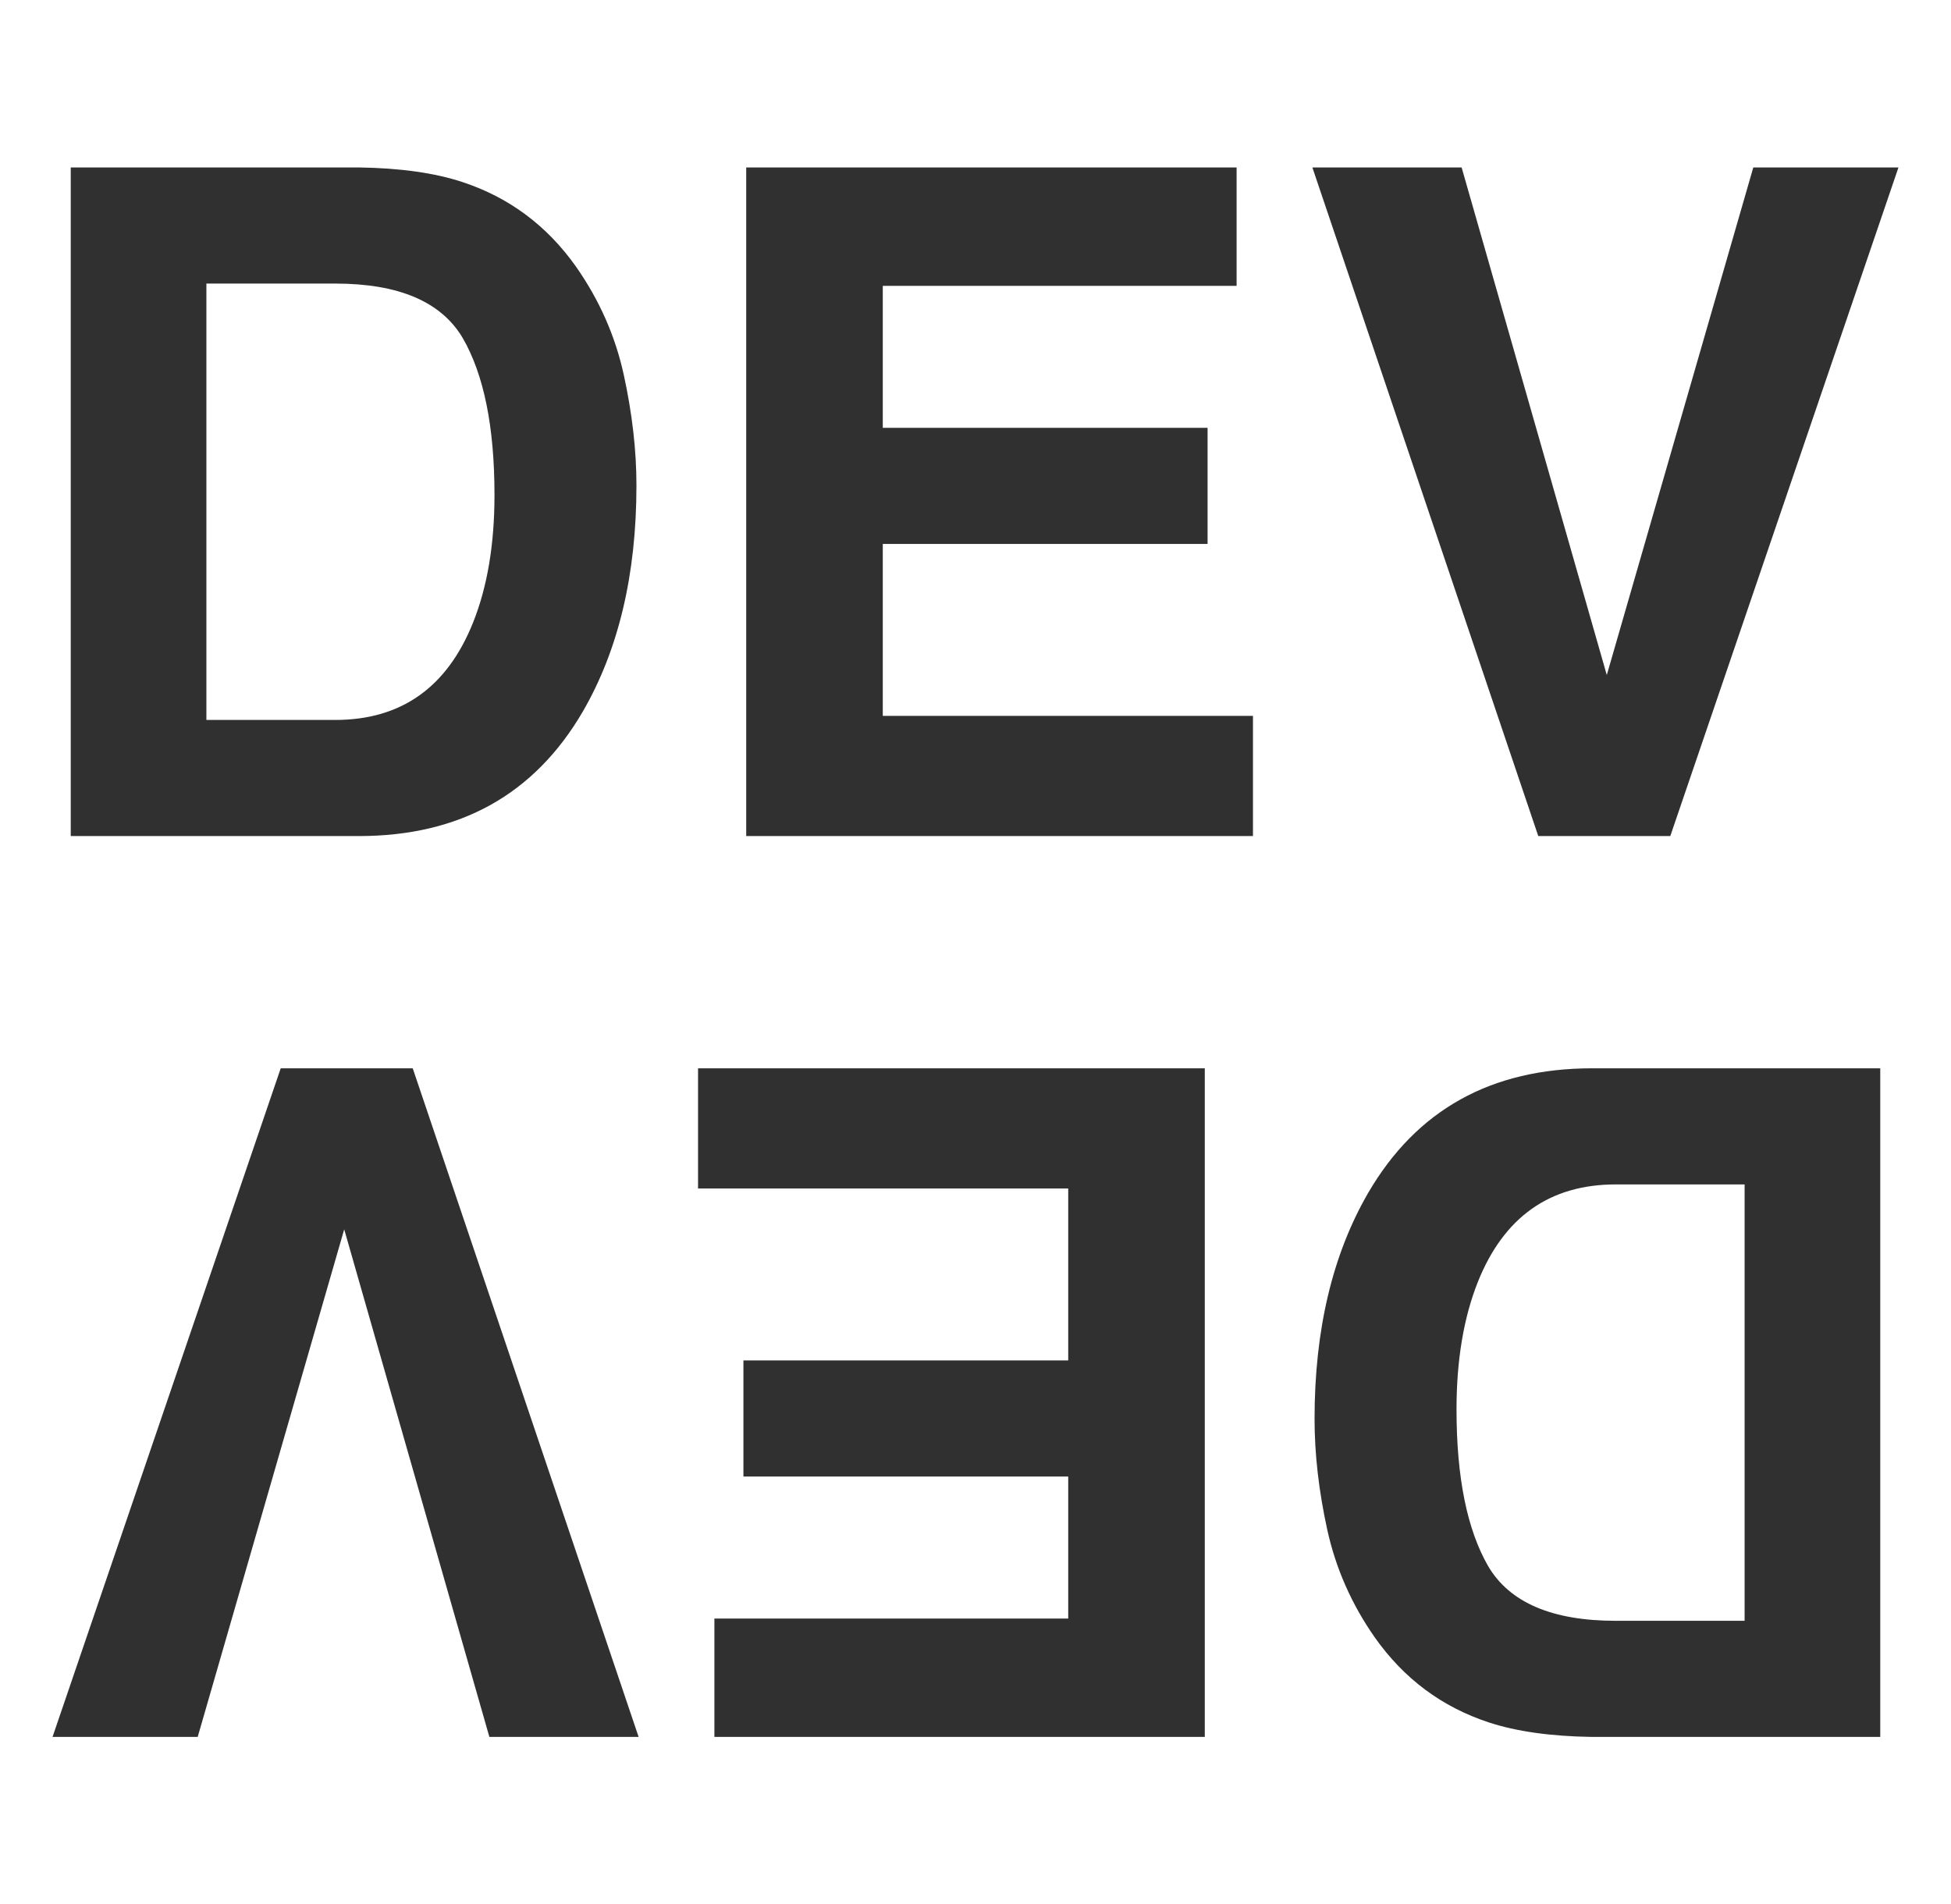 <svg width="42" height="41" viewBox="0 0 42 41" fill="none" xmlns="http://www.w3.org/2000/svg">
<path d="M7.725 18H1.523V3.605H7.725C8.617 3.618 9.359 3.723 9.951 3.918C10.96 4.25 11.777 4.859 12.402 5.744C12.904 6.46 13.245 7.235 13.428 8.068C13.61 8.902 13.701 9.696 13.701 10.451C13.701 12.365 13.317 13.986 12.549 15.315C11.507 17.105 9.899 18 7.725 18ZM9.961 7.277C9.499 6.496 8.584 6.105 7.217 6.105H4.443V15.5H7.217C8.636 15.5 9.626 14.8 10.185 13.4C10.492 12.632 10.645 11.717 10.645 10.656C10.645 9.191 10.417 8.065 9.961 7.277ZM25.996 11.711H19.004V15.412H26.973V18H16.064V3.605H26.621V6.154H19.004V9.211H25.996V11.711ZM28.252 3.605H31.465L34.59 14.533L37.744 3.605H40.869L35.957 18H33.115L28.252 3.605Z" fill="#303030"/>
<path d="M34.275 23L40.477 23L40.477 37.395L34.275 37.395C33.383 37.382 32.641 37.277 32.049 37.082C31.04 36.75 30.223 36.141 29.598 35.256C29.096 34.54 28.755 33.765 28.572 32.932C28.39 32.098 28.299 31.304 28.299 30.549C28.299 28.635 28.683 27.014 29.451 25.686C30.493 23.895 32.101 23 34.275 23ZM32.039 33.723C32.501 34.504 33.416 34.895 34.783 34.895L37.557 34.895L37.557 25.5L34.783 25.5C33.364 25.5 32.374 26.2 31.814 27.6C31.509 28.368 31.355 29.283 31.355 30.344C31.355 31.809 31.583 32.935 32.039 33.723ZM16.004 29.289L22.996 29.289L22.996 25.588L15.027 25.588L15.027 23L25.936 23L25.936 37.395L15.379 37.395L15.379 34.846L22.996 34.846L22.996 31.789L16.004 31.789L16.004 29.289ZM13.748 37.395L10.535 37.395L7.41 26.467L4.256 37.395L1.131 37.395L6.043 23L8.885 23L13.748 37.395Z" fill="#303030"/>
</svg>
